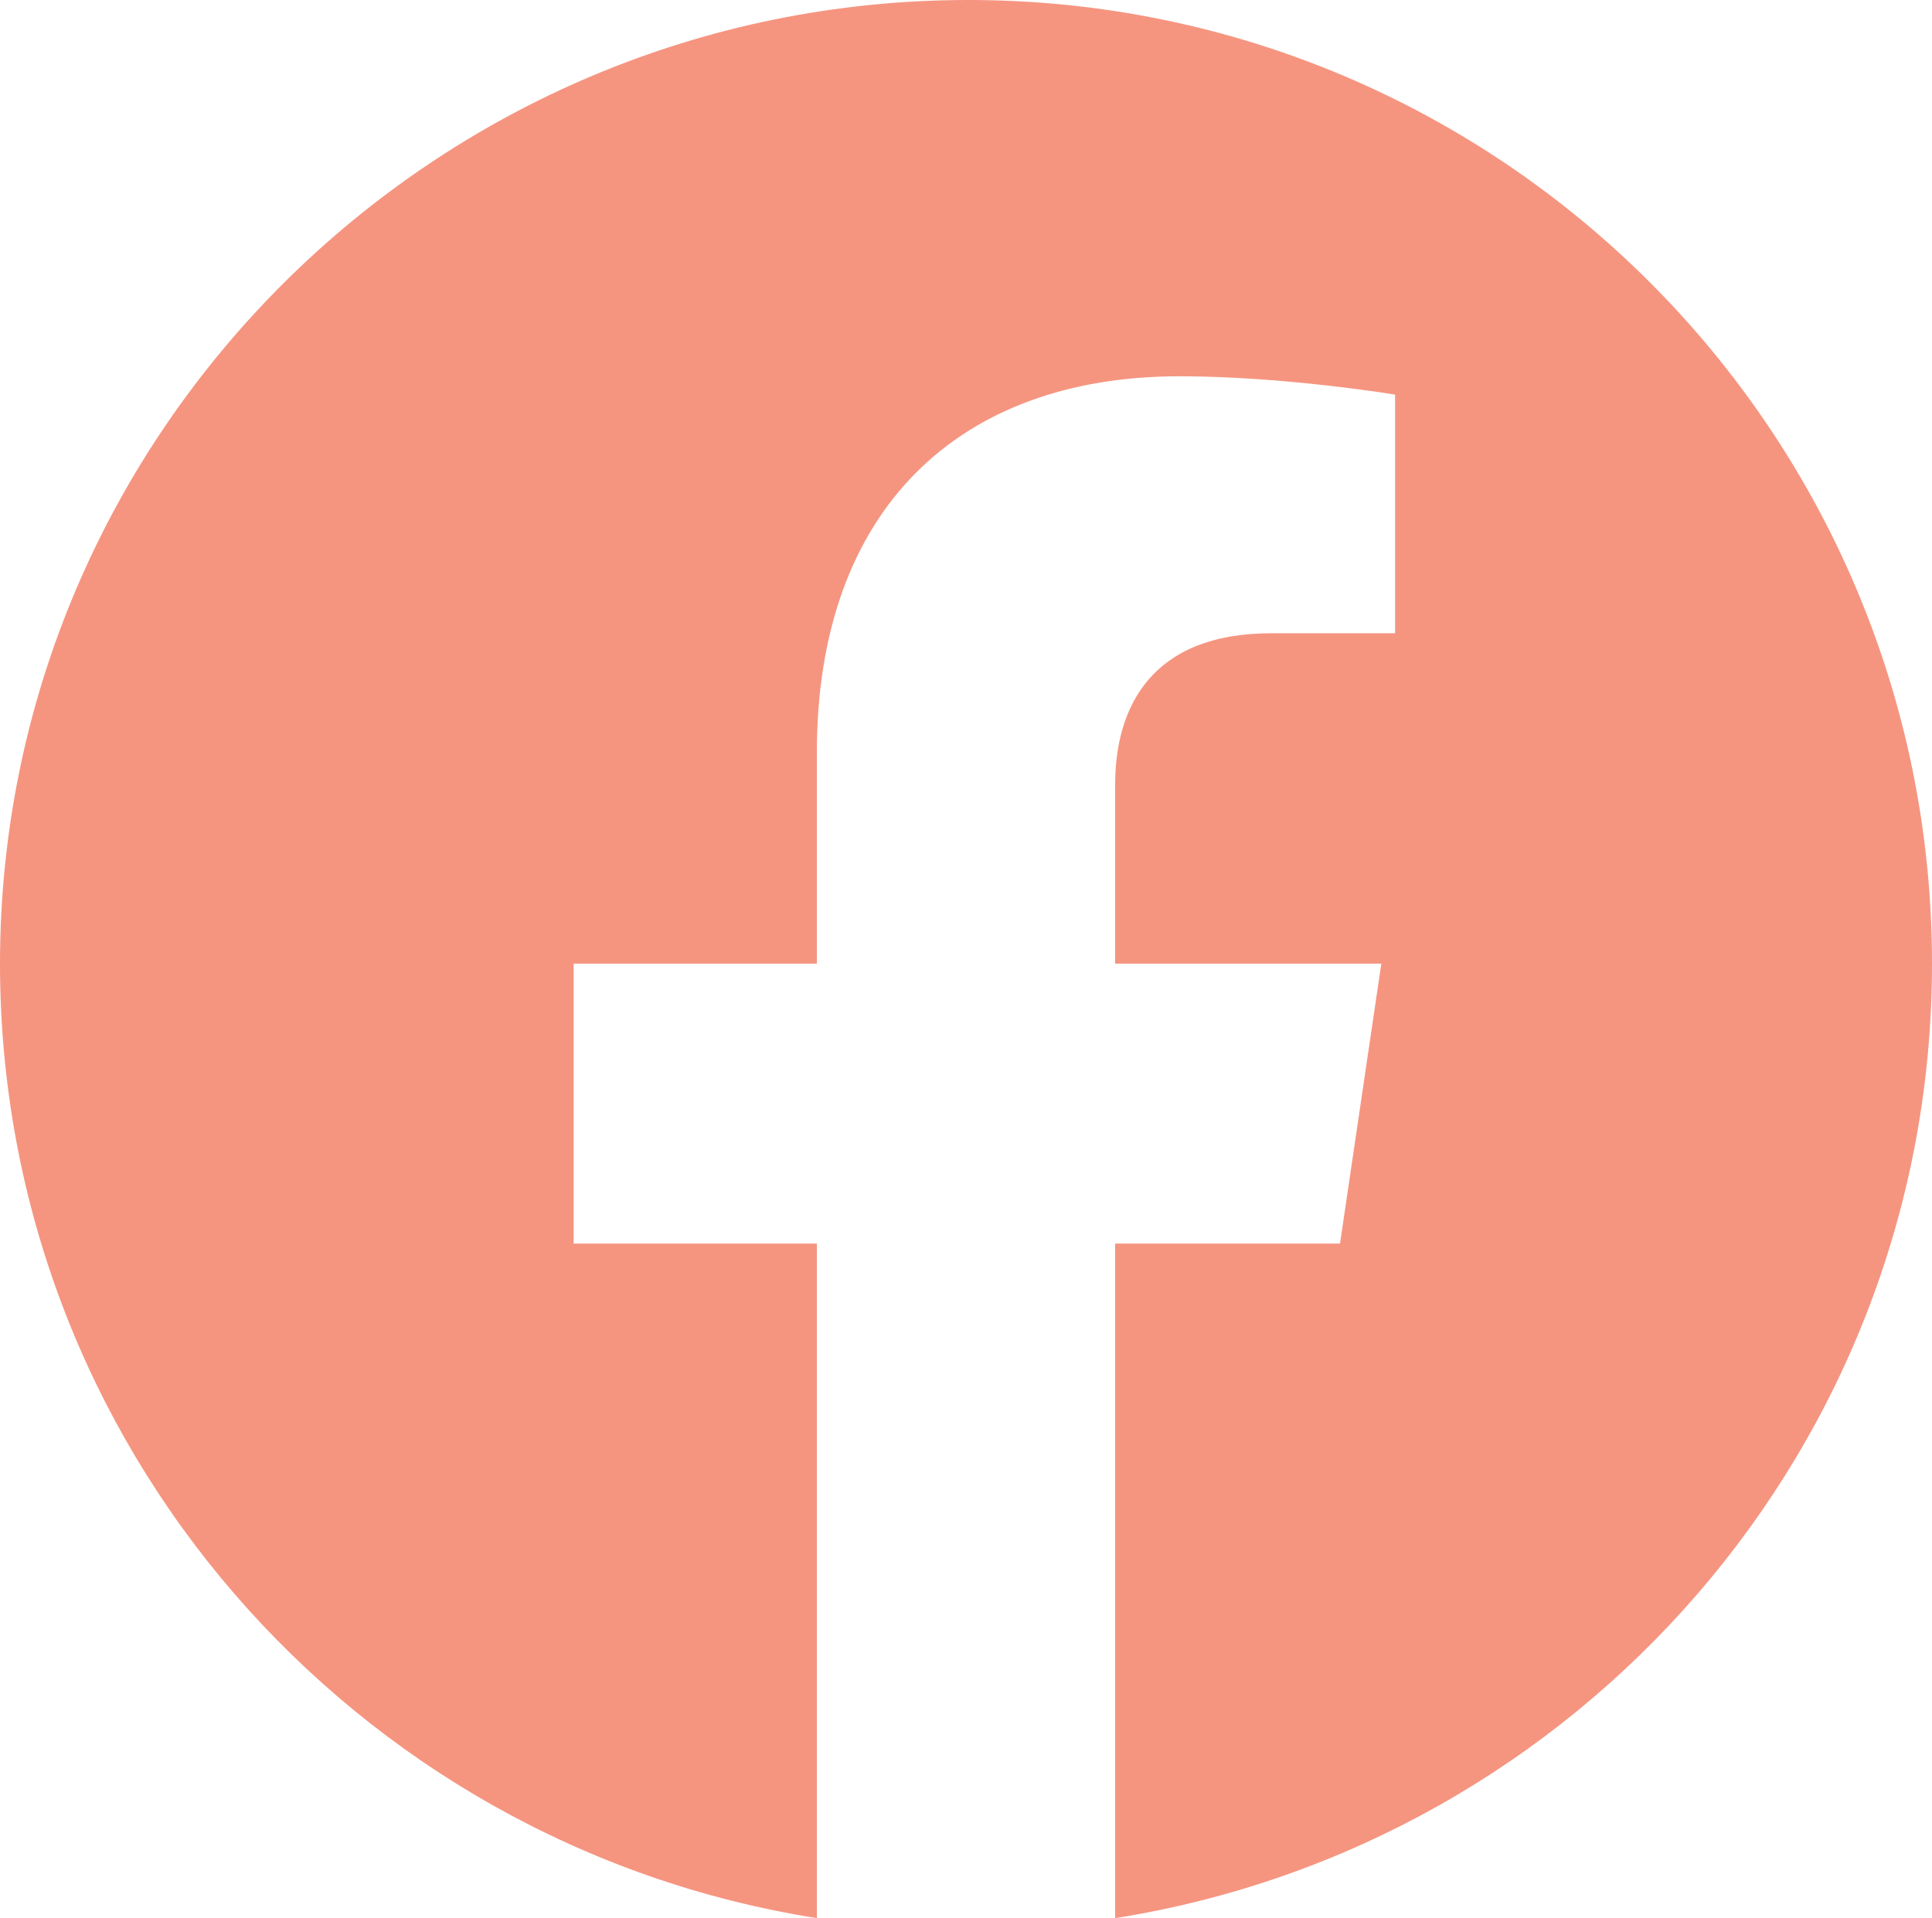 <svg width="42.1" height="41.8" xmlns="http://www.w3.org/2000/svg" xml:space="preserve" version="1.1">

 <g>
  <title>Layer 1</title>
  <g id="svg_1">
   <path fill="#F59580" id="svg_2" d="m42.1,21c0,-11.6 -9.4,-21 -21,-21s-21.1,9.4 -21.1,21c0,10.5 7.7,19.2 17.8,20.8l0,-14.7l-5.3,0l0,-6.1l5.3,0l0,-4.6c0,-5.3 3.1,-8.2 7.9,-8.2c2.3,0 4.7,0.4 4.7,0.4l0,5.2l-2.7,0c-2.6,0 -3.4,1.6 -3.4,3.3l0,3.9l5.8,0l-0.9,6.1l-4.9,0l0,14.7c10.1,-1.6 17.8,-10.3 17.8,-20.8z"/>
  </g>
 </g>
</svg>